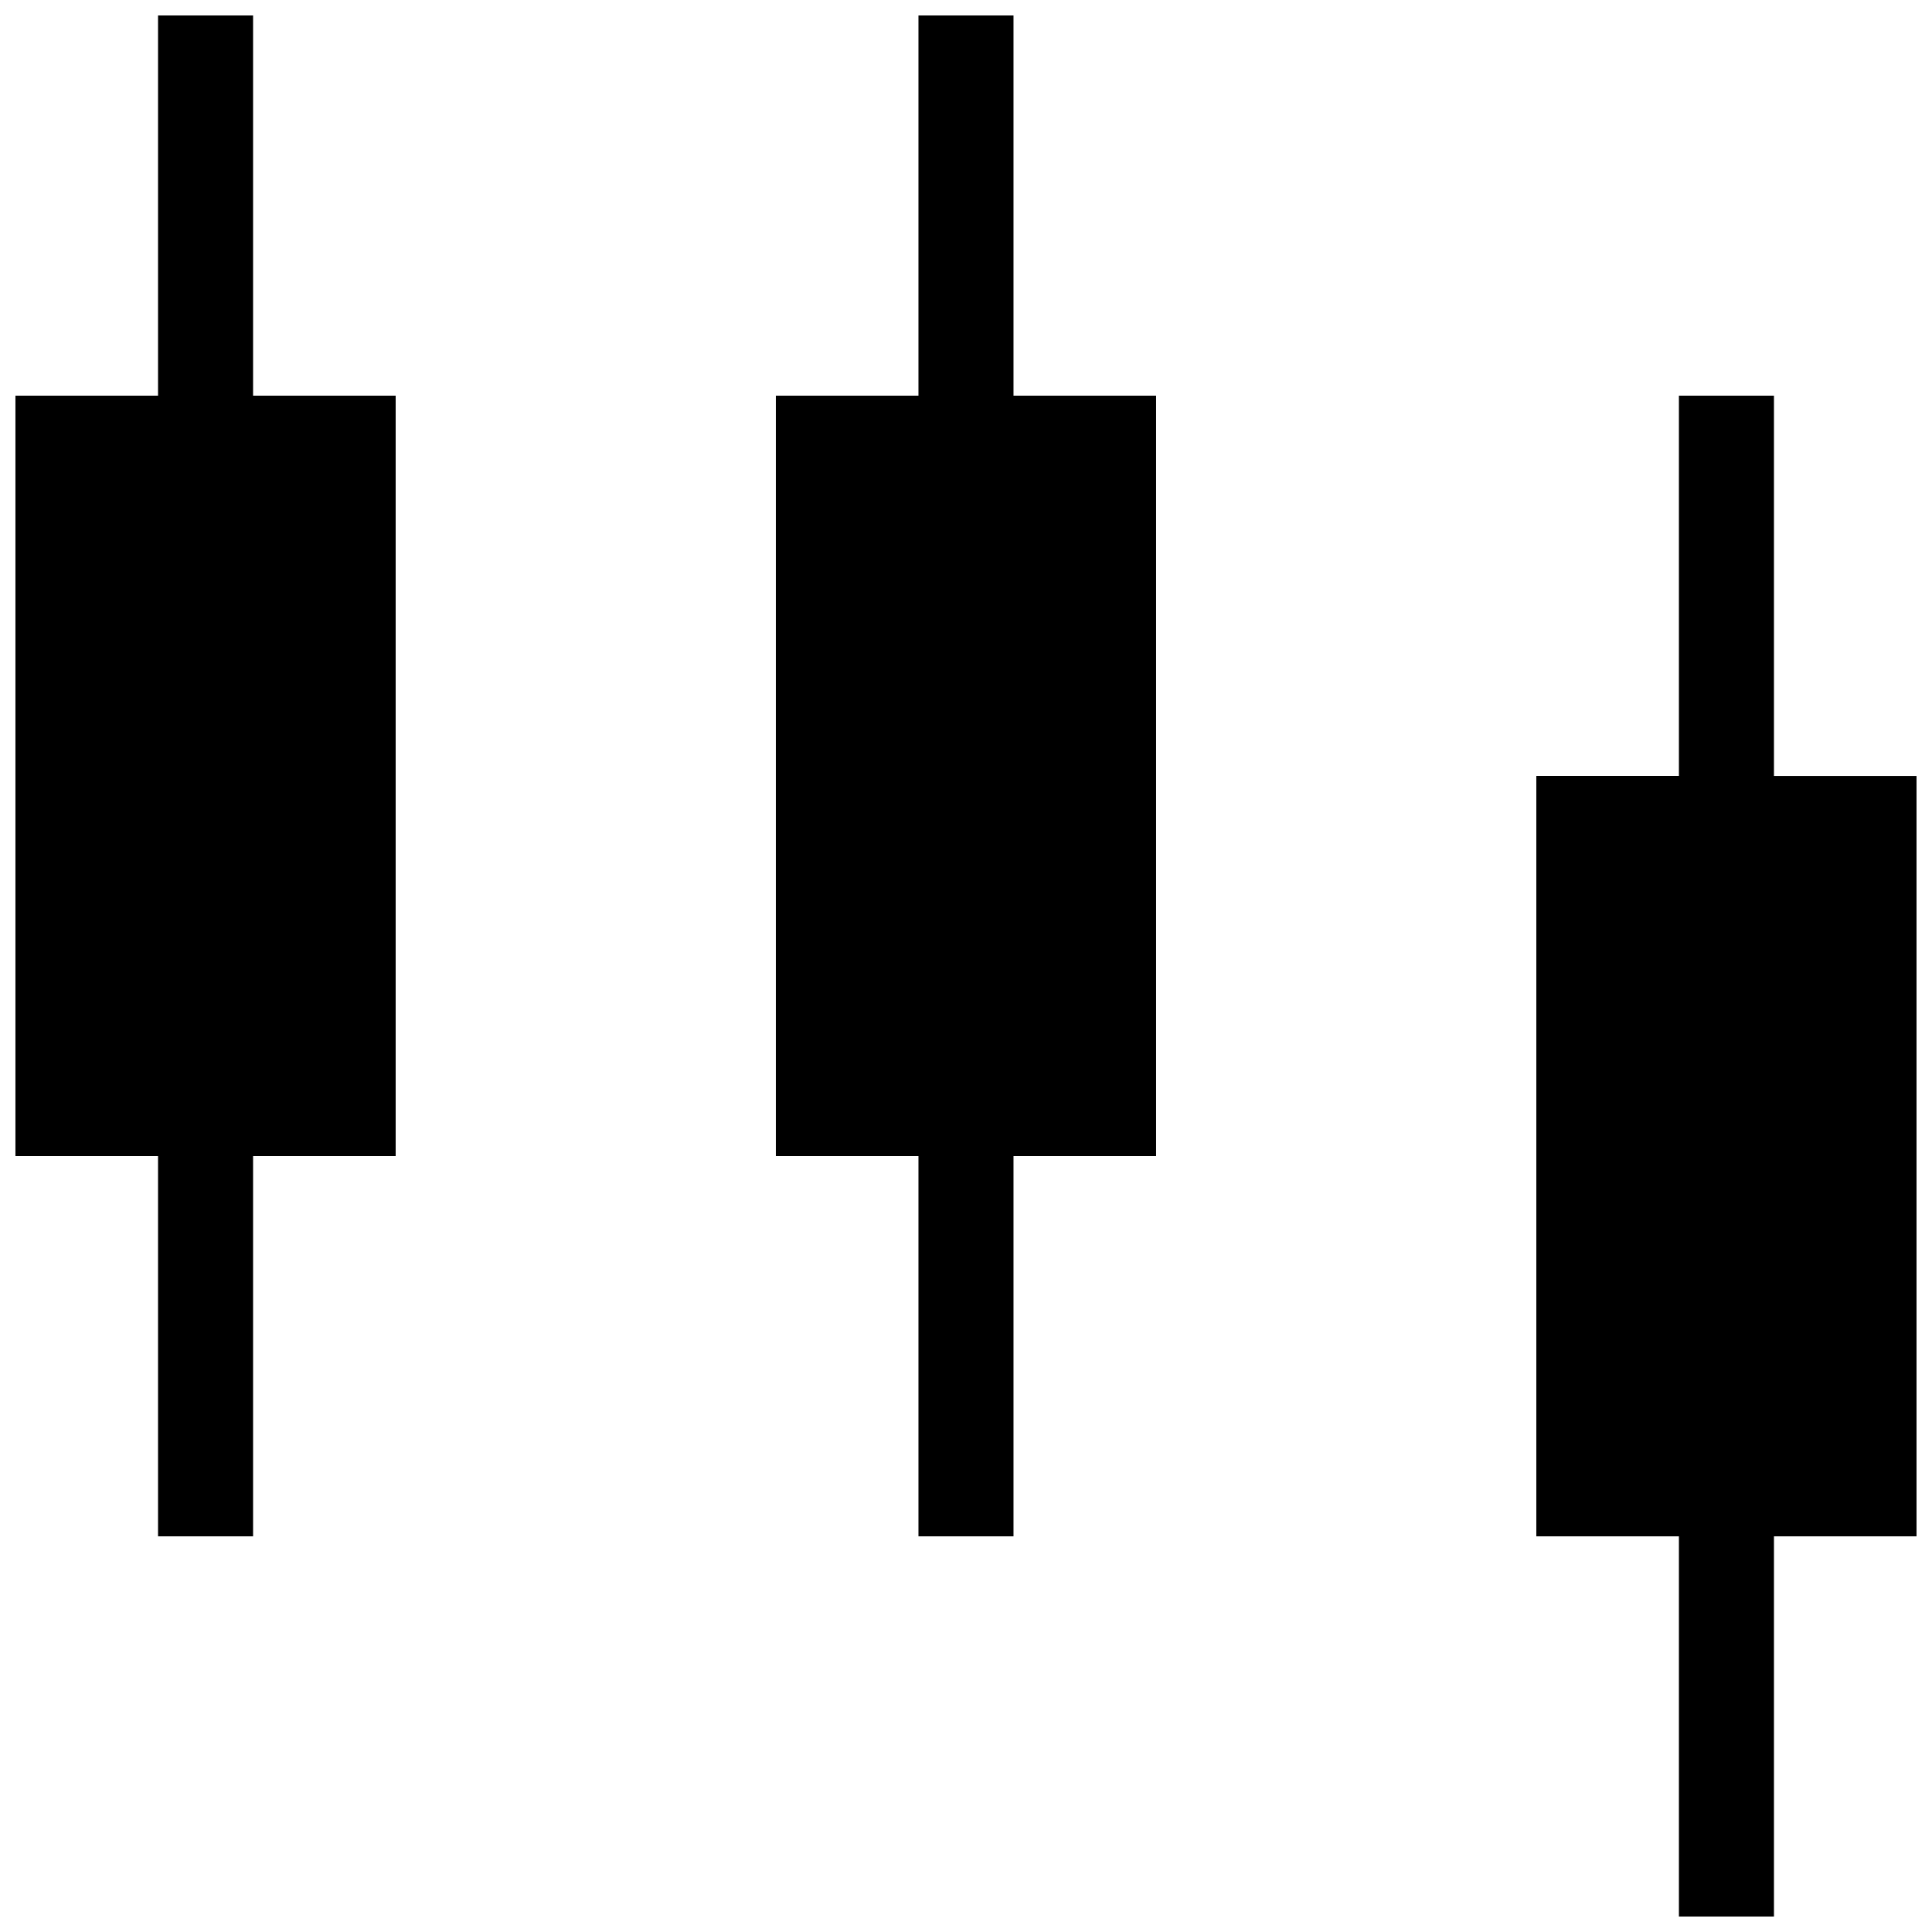 <?xml version="1.0" encoding="UTF-8"?>
<!-- Uploaded to: ICON Repo, www.iconrepo.com, Generator: ICON Repo Mixer Tools -->
<svg width="800px" height="800px" version="1.1" viewBox="144 144 512 512" xmlns="http://www.w3.org/2000/svg">
 <defs>
  <clipPath id="a">
   <path d="m148.09 148.09h503.81v503.81h-503.81z"/>
  </clipPath>
 </defs>
 <g clip-path="url(#a)">
  <path d="m588.93 601.52v-50.383h-37.789v-201.52h37.789v-100.76h25.188v100.77h37.789v201.52h-37.789v100.77h-25.188zm-403.05-100.76v-50.383h-37.789v-201.52h37.789v-100.77h25.188v100.77h37.789v201.52h-37.789v100.77h-25.188zm201.52 0v-50.383h-37.789v-201.52h37.789v-100.77h25.188v100.77h37.789v201.52h-37.789v100.77h-25.188z"/>
 </g>
</svg>